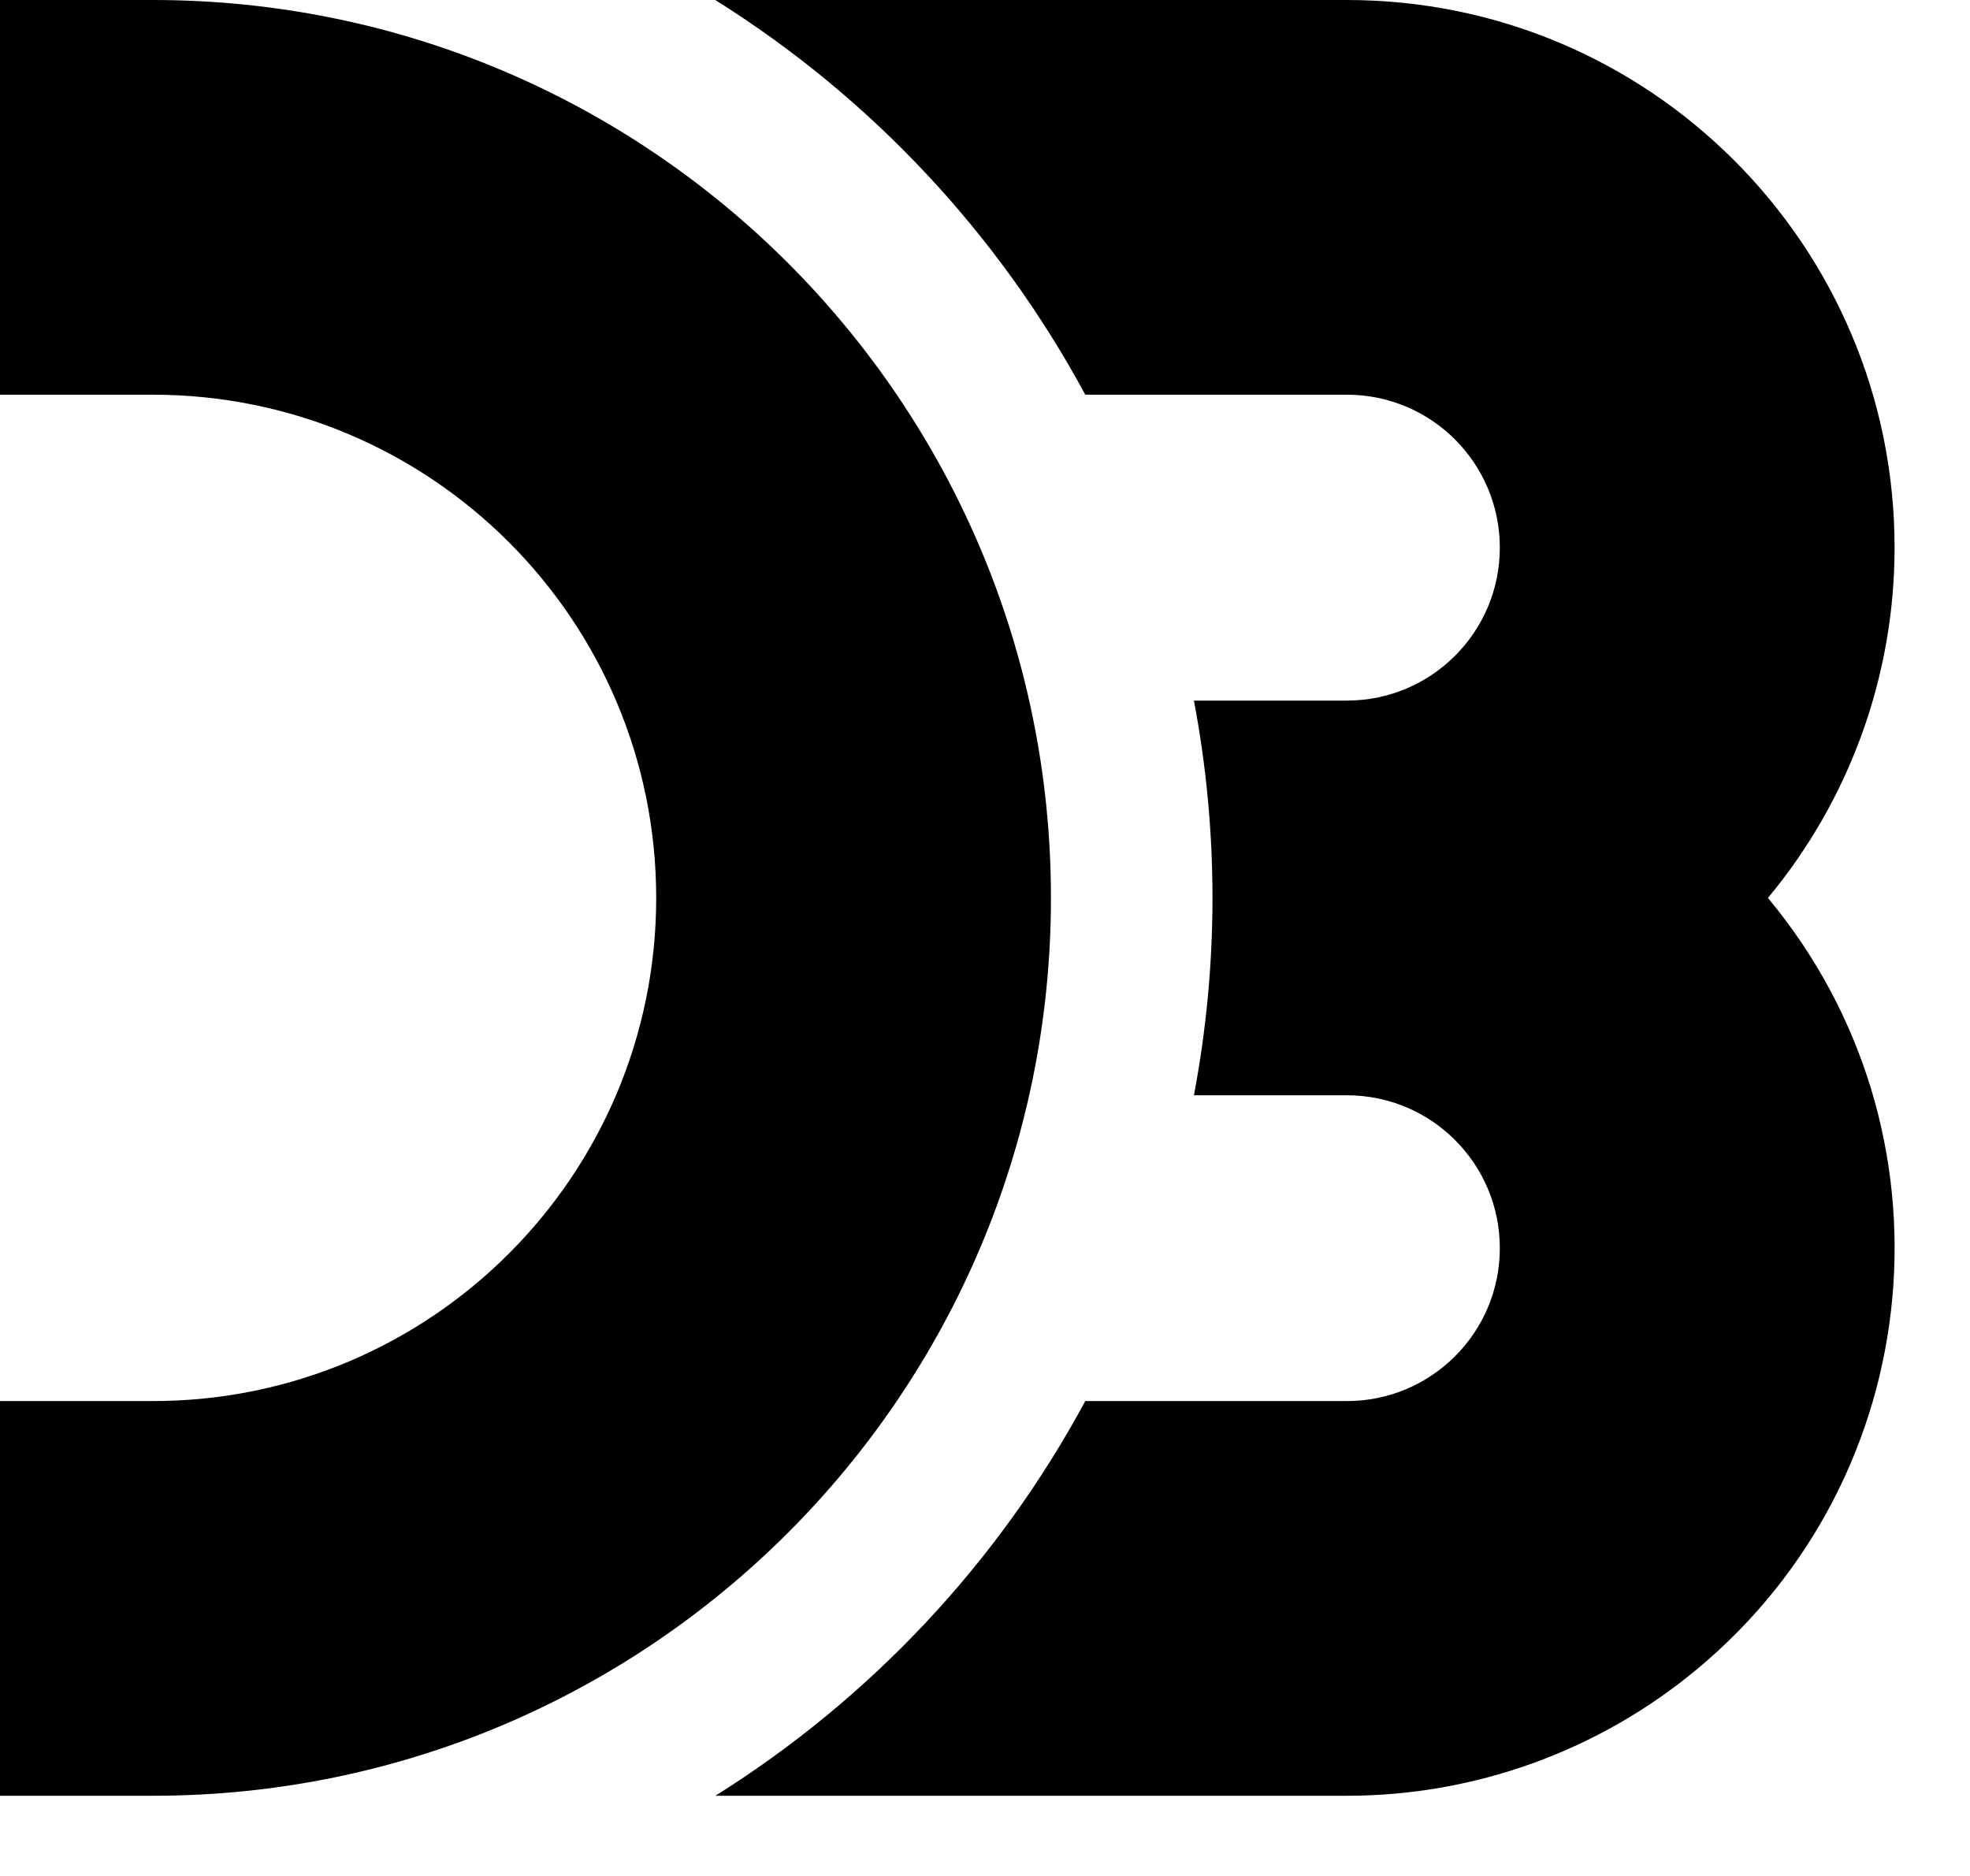 <svg width="21" height="20" viewBox="0 0 21 20" fill="none" xmlns="http://www.w3.org/2000/svg">
<path d="M0 0H1.63C6.917 0 11.203 4.285 11.203 9.573C11.203 14.86 6.917 19.145 1.63 19.145H0V14.937H1.63C4.593 14.937 6.995 12.535 6.995 9.573C6.995 6.61 4.593 4.208 1.63 4.208H0V0V0ZM7.626 0H14.358C17.583 0 20.196 2.614 20.196 5.838C20.196 7.202 19.719 8.524 18.846 9.573C20.908 12.051 20.571 15.732 18.092 17.794C17.043 18.667 15.722 19.145 14.358 19.145H7.626C9.282 18.107 10.641 16.658 11.569 14.937H14.358C15.258 14.937 15.988 14.207 15.988 13.307C15.988 12.406 15.258 11.677 14.358 11.677H12.727C12.991 10.286 12.991 8.859 12.727 7.469H14.358C15.258 7.469 15.988 6.739 15.988 5.839C15.988 4.938 15.258 4.208 14.358 4.208H11.569C10.641 2.489 9.282 1.038 7.626 0.001L7.626 0Z" fill="black"/>
</svg>
